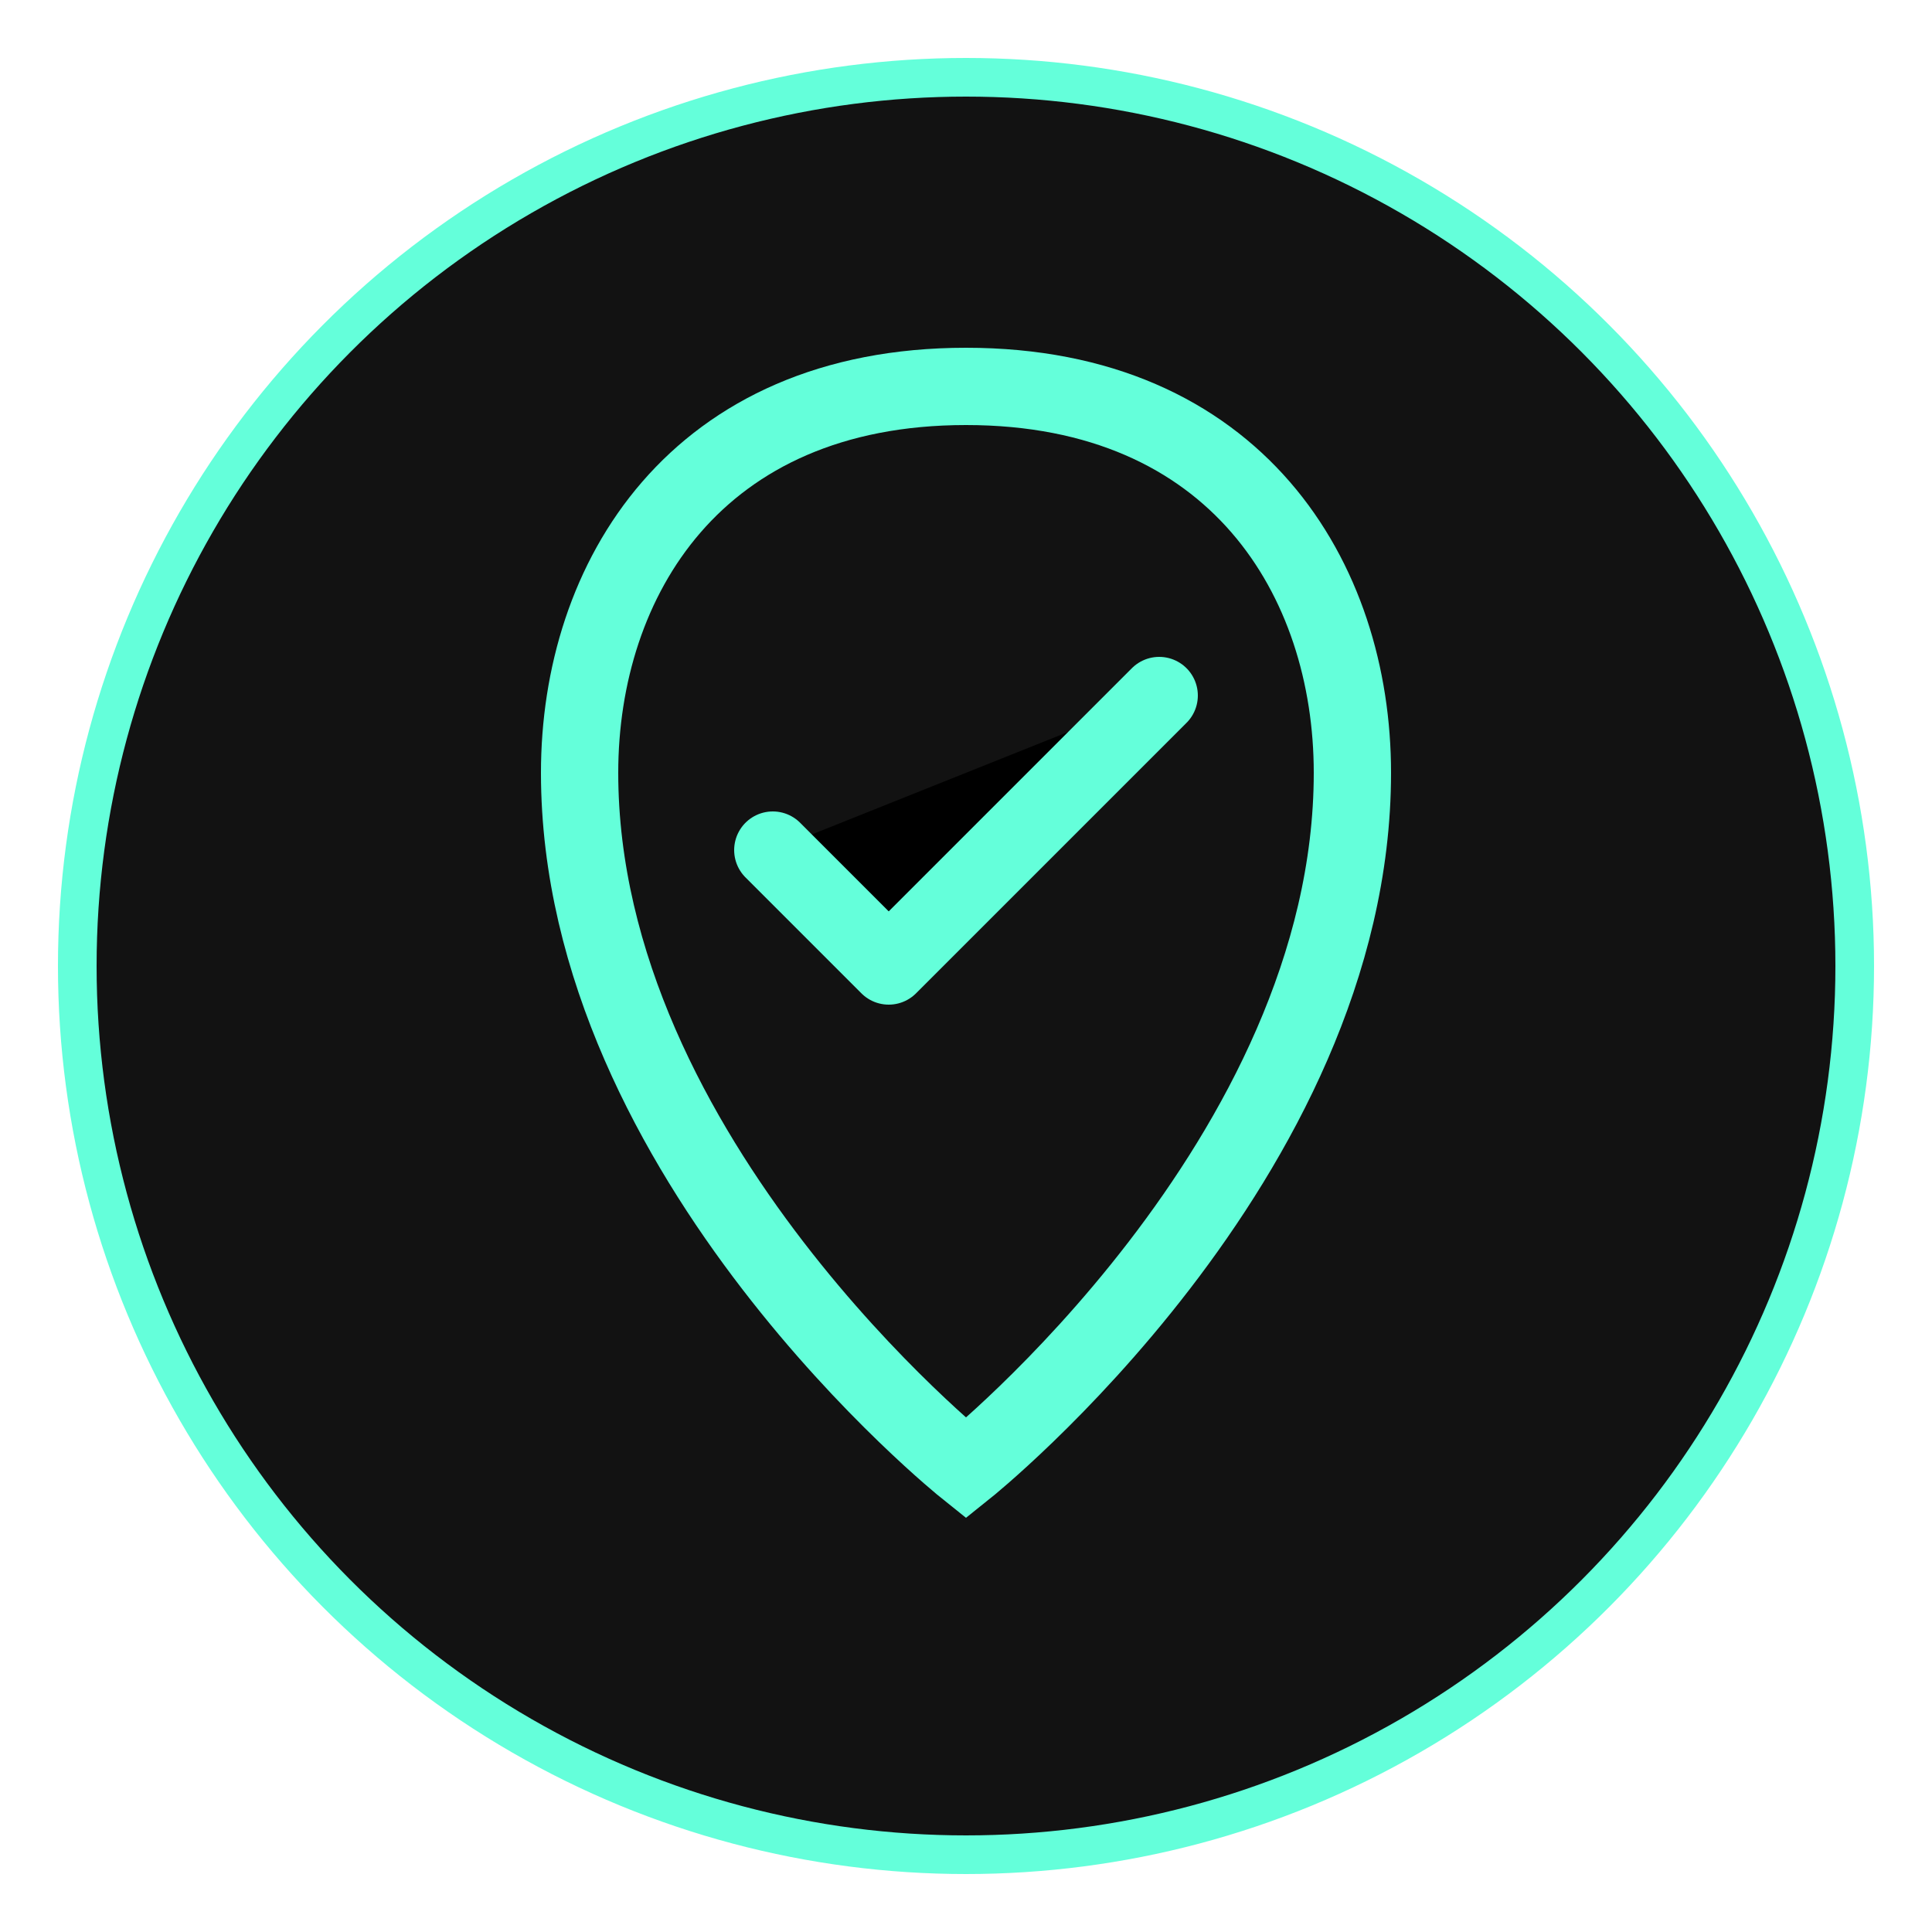 <?xml version="1.0" encoding="UTF-8" standalone="no"?>
<svg width="50" height="50" viewBox="0 0 50 50" xmlns="http://www.w3.org/2000/svg">
  <circle cx="25" cy="25" r="23" fill="#121212" stroke="#64FFDA" stroke-width="1"/>
  <path d="M25,10 C 18,10 15,15 15,20 C 15,30 25,38 25,38 C 25,38 35,30 35,20 C 35,15 32,10 25,10 Z" stroke="#64FFDA" stroke-width="2" fill="none"/>
  <path d="M20,22 L23,25 L30,18" stroke="#64FFDA" stroke-width="2" stroke-linecap="round" stroke-linejoin="round"/>
</svg>
